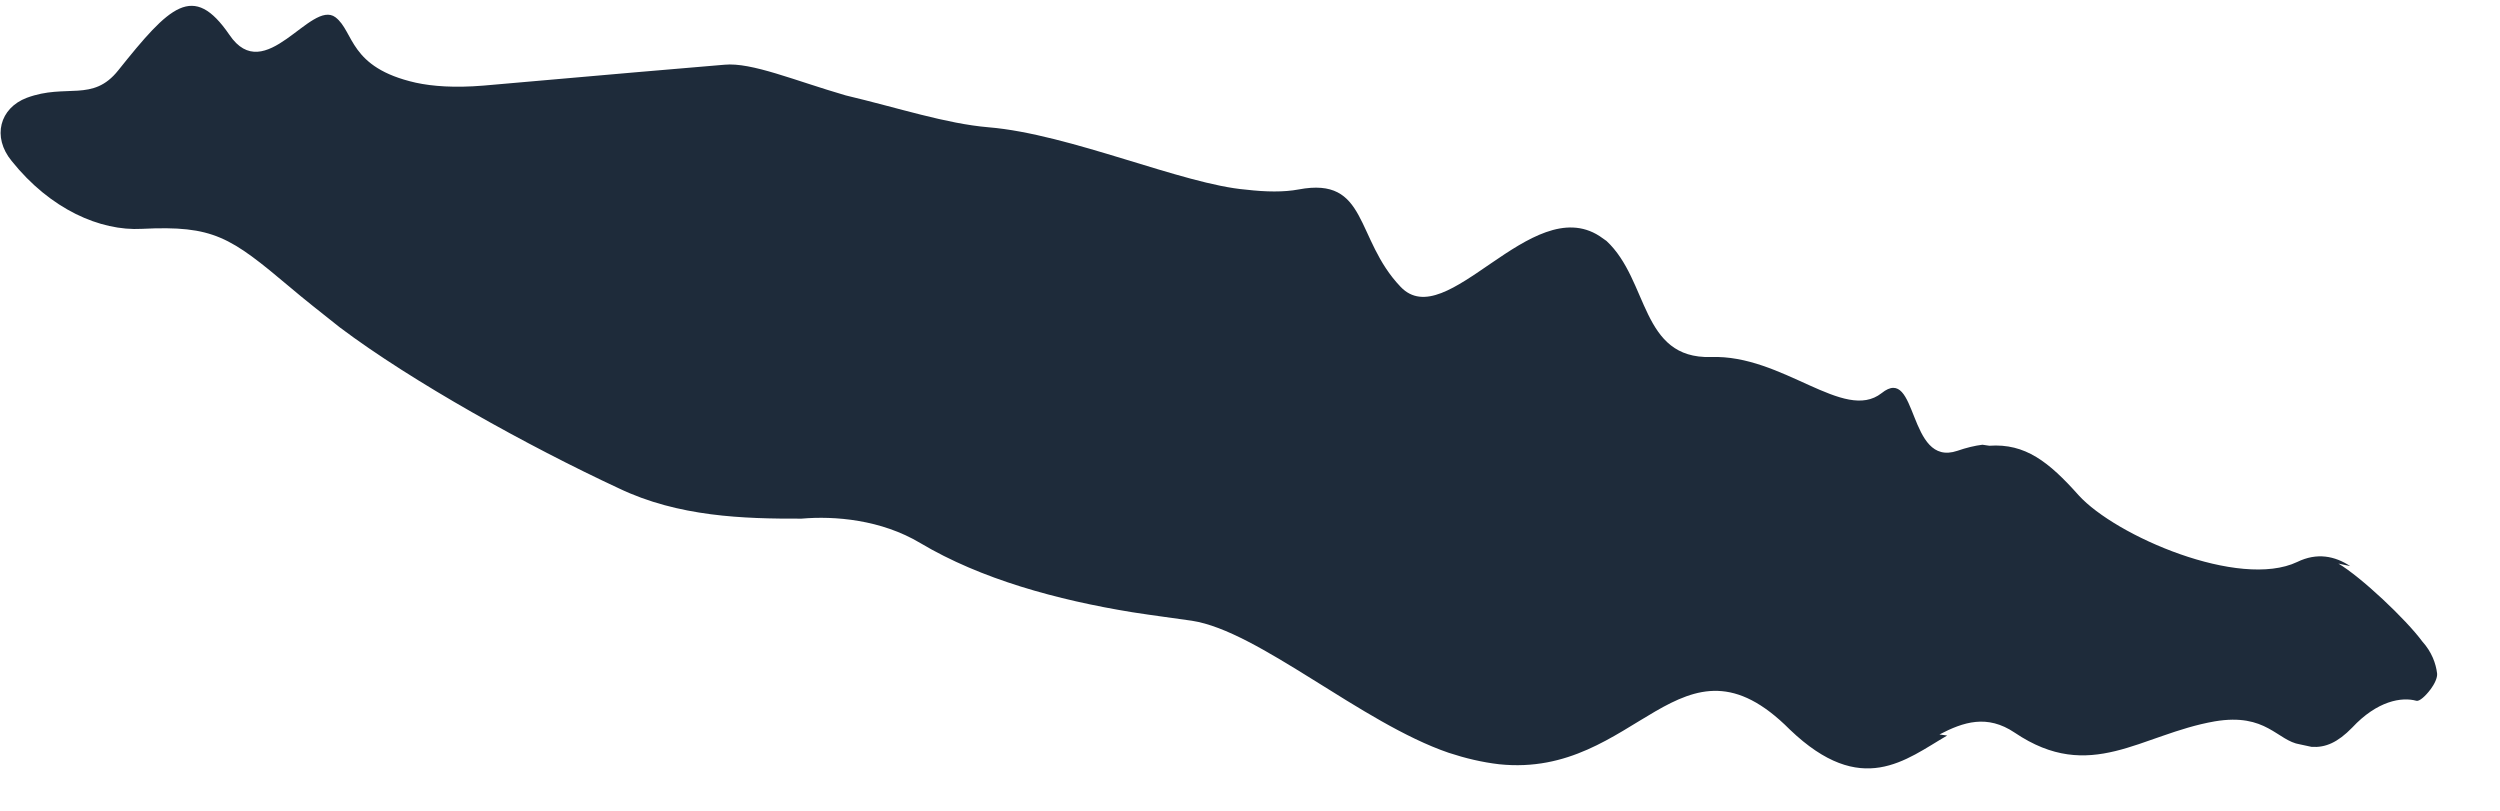 <?xml version="1.0" encoding="utf-8"?>
<svg xmlns="http://www.w3.org/2000/svg" fill="none" height="100%" overflow="visible" preserveAspectRatio="none" style="display: block;" viewBox="0 0 37 12" width="100%">
<path d="M20.729 4.245C21.407 4.958 22.659 2.842 23.672 3.493C23.708 3.517 23.743 3.541 23.776 3.566C24.407 4.153 24.276 5.313 25.322 5.284C26.386 5.245 27.29 6.255 27.847 5.819C28.391 5.381 28.226 6.924 28.969 6.672C29.102 6.626 29.226 6.596 29.34 6.582L29.442 6.597C29.973 6.56 30.321 6.833 30.764 7.33C31.309 7.931 33.141 8.724 33.999 8.317C34.293 8.174 34.555 8.229 34.783 8.378L34.608 8.341C34.941 8.537 35.607 9.164 35.851 9.495C35.989 9.648 36.051 9.818 36.069 9.967C36.076 10.03 36.031 10.123 35.973 10.202C35.972 10.202 35.972 10.202 35.972 10.202C35.899 10.301 35.807 10.383 35.764 10.372C35.546 10.311 35.183 10.371 34.812 10.769C34.597 10.989 34.419 11.066 34.213 11.054L34.041 11.017C33.703 10.965 33.544 10.547 32.779 10.676C31.681 10.867 30.941 11.602 29.817 10.843C29.41 10.569 29.058 10.685 28.704 10.87L28.818 10.886C28.205 11.242 27.553 11.817 26.489 10.797C24.877 9.18 24.23 11.525 22.188 11.311C21.938 11.282 21.689 11.223 21.44 11.141C20.155 10.702 18.625 9.337 17.64 9.187C17.373 9.148 17.078 9.111 16.758 9.061C15.646 8.88 14.517 8.571 13.622 8.038C13.041 7.69 12.352 7.633 11.862 7.676C11.005 7.679 10.041 7.649 9.16 7.228C7.809 6.599 6.102 5.652 5.03 4.846C4.749 4.623 4.494 4.423 4.295 4.253C3.407 3.506 3.163 3.334 2.099 3.387C1.484 3.421 0.746 3.099 0.173 2.383C-0.121 2.026 -0.004 1.598 0.398 1.447C0.984 1.23 1.371 1.519 1.751 1.04C2.514 0.086 2.859 -0.266 3.395 0.515C3.922 1.296 4.6 -0.015 4.964 0.255C5.245 0.468 5.159 1 6.154 1.224C6.402 1.278 6.728 1.302 7.154 1.267C9.071 1.097 10.005 1.019 10.721 0.958C11.125 0.919 11.761 1.193 12.517 1.412C13.3 1.598 14.002 1.831 14.632 1.884C15.832 1.983 17.513 2.731 18.444 2.807C18.734 2.841 19.002 2.845 19.219 2.804C20.253 2.608 20.048 3.533 20.729 4.245Z" fill="#1E2B3A" id="Vector 3"/>
</svg>